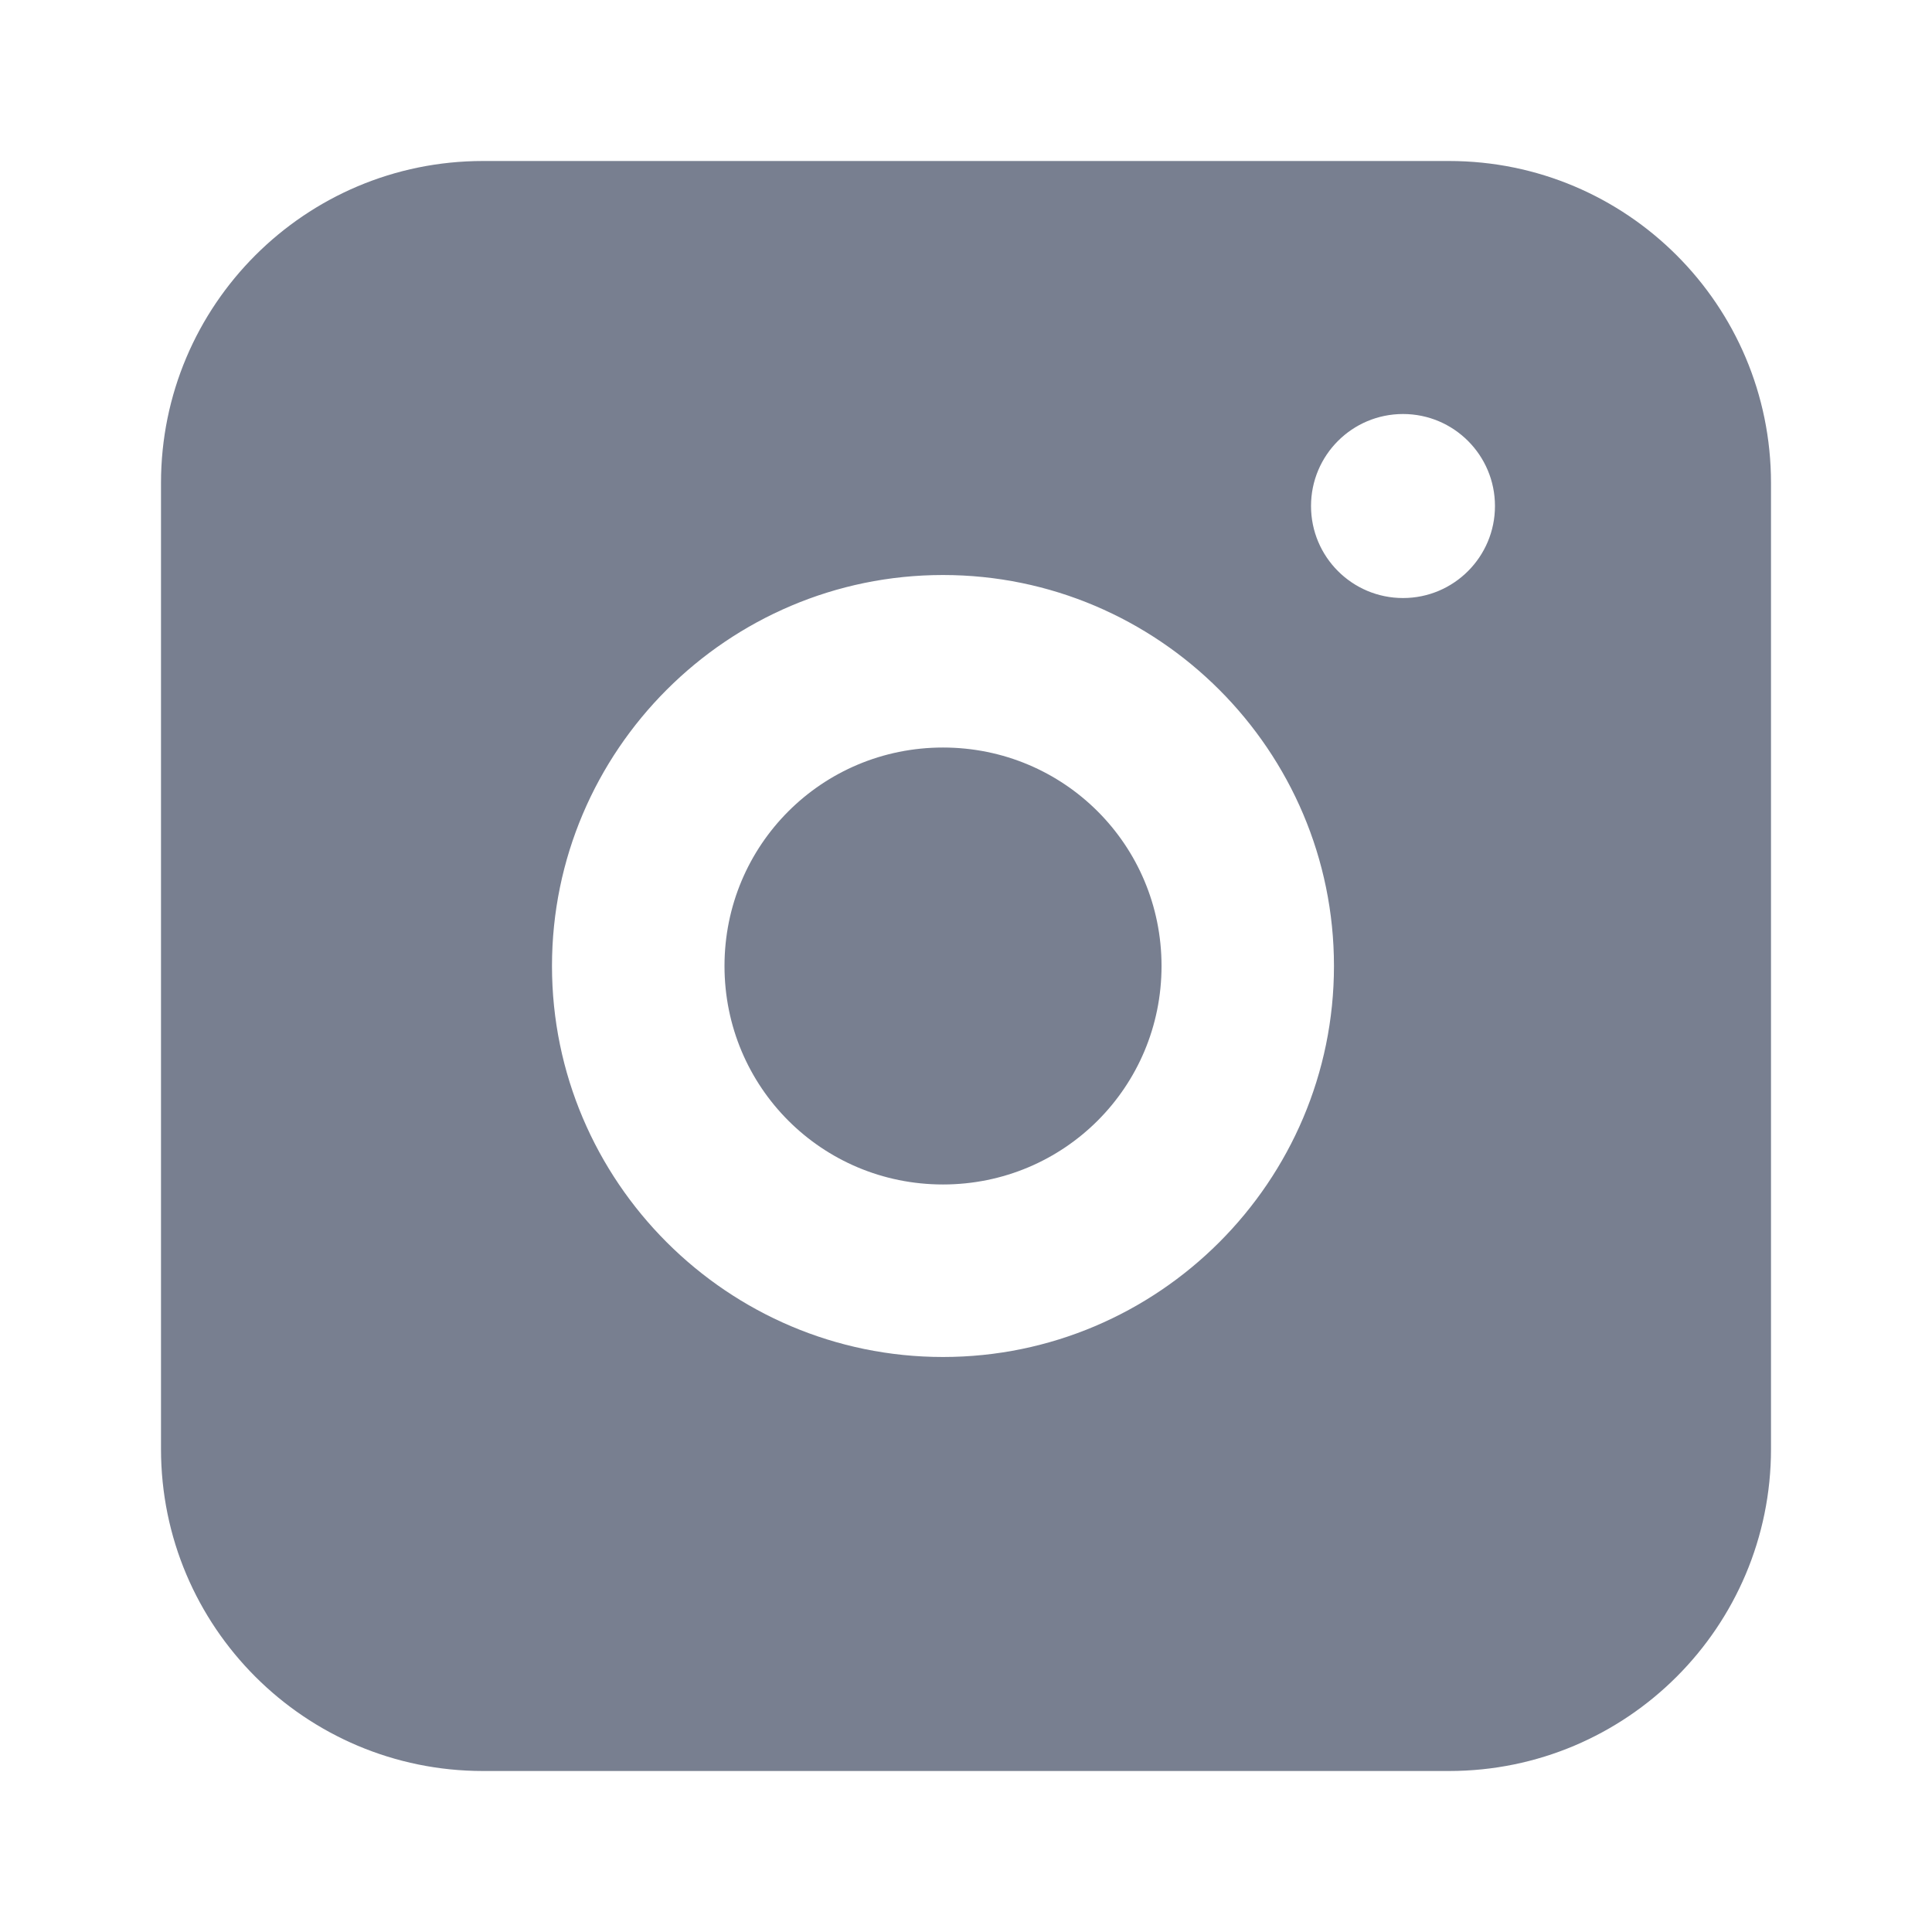 <svg width="24" height="24" viewBox="0 0 24 24" fill="none" xmlns="http://www.w3.org/2000/svg">
<path fill-rule="evenodd" clip-rule="evenodd" d="M6 2C3.791 2 2 3.791 2 6V18C2 20.209 3.791 22 6 22H18C20.209 22 22 20.209 22 18V6C22 3.791 20.209 2 18 2H6ZM18.571 6.286C18.571 5.655 18.06 5.143 17.429 5.143C16.797 5.143 16.286 5.655 16.286 6.286C16.286 6.917 16.797 7.429 17.429 7.429C18.06 7.429 18.571 6.917 18.571 6.286ZM11.714 7.143C14.39 7.143 16.571 9.324 16.571 12C16.571 14.676 14.39 16.857 11.714 16.857C9.039 16.857 6.857 14.676 6.857 12C6.857 9.324 9.039 7.143 11.714 7.143ZM9 12C9 10.496 10.21 9.286 11.714 9.286C13.218 9.286 14.429 10.496 14.429 12C14.429 13.504 13.218 14.714 11.714 14.714C10.21 14.714 9 13.504 9 12Z" fill="#787F90"/>
</svg>

